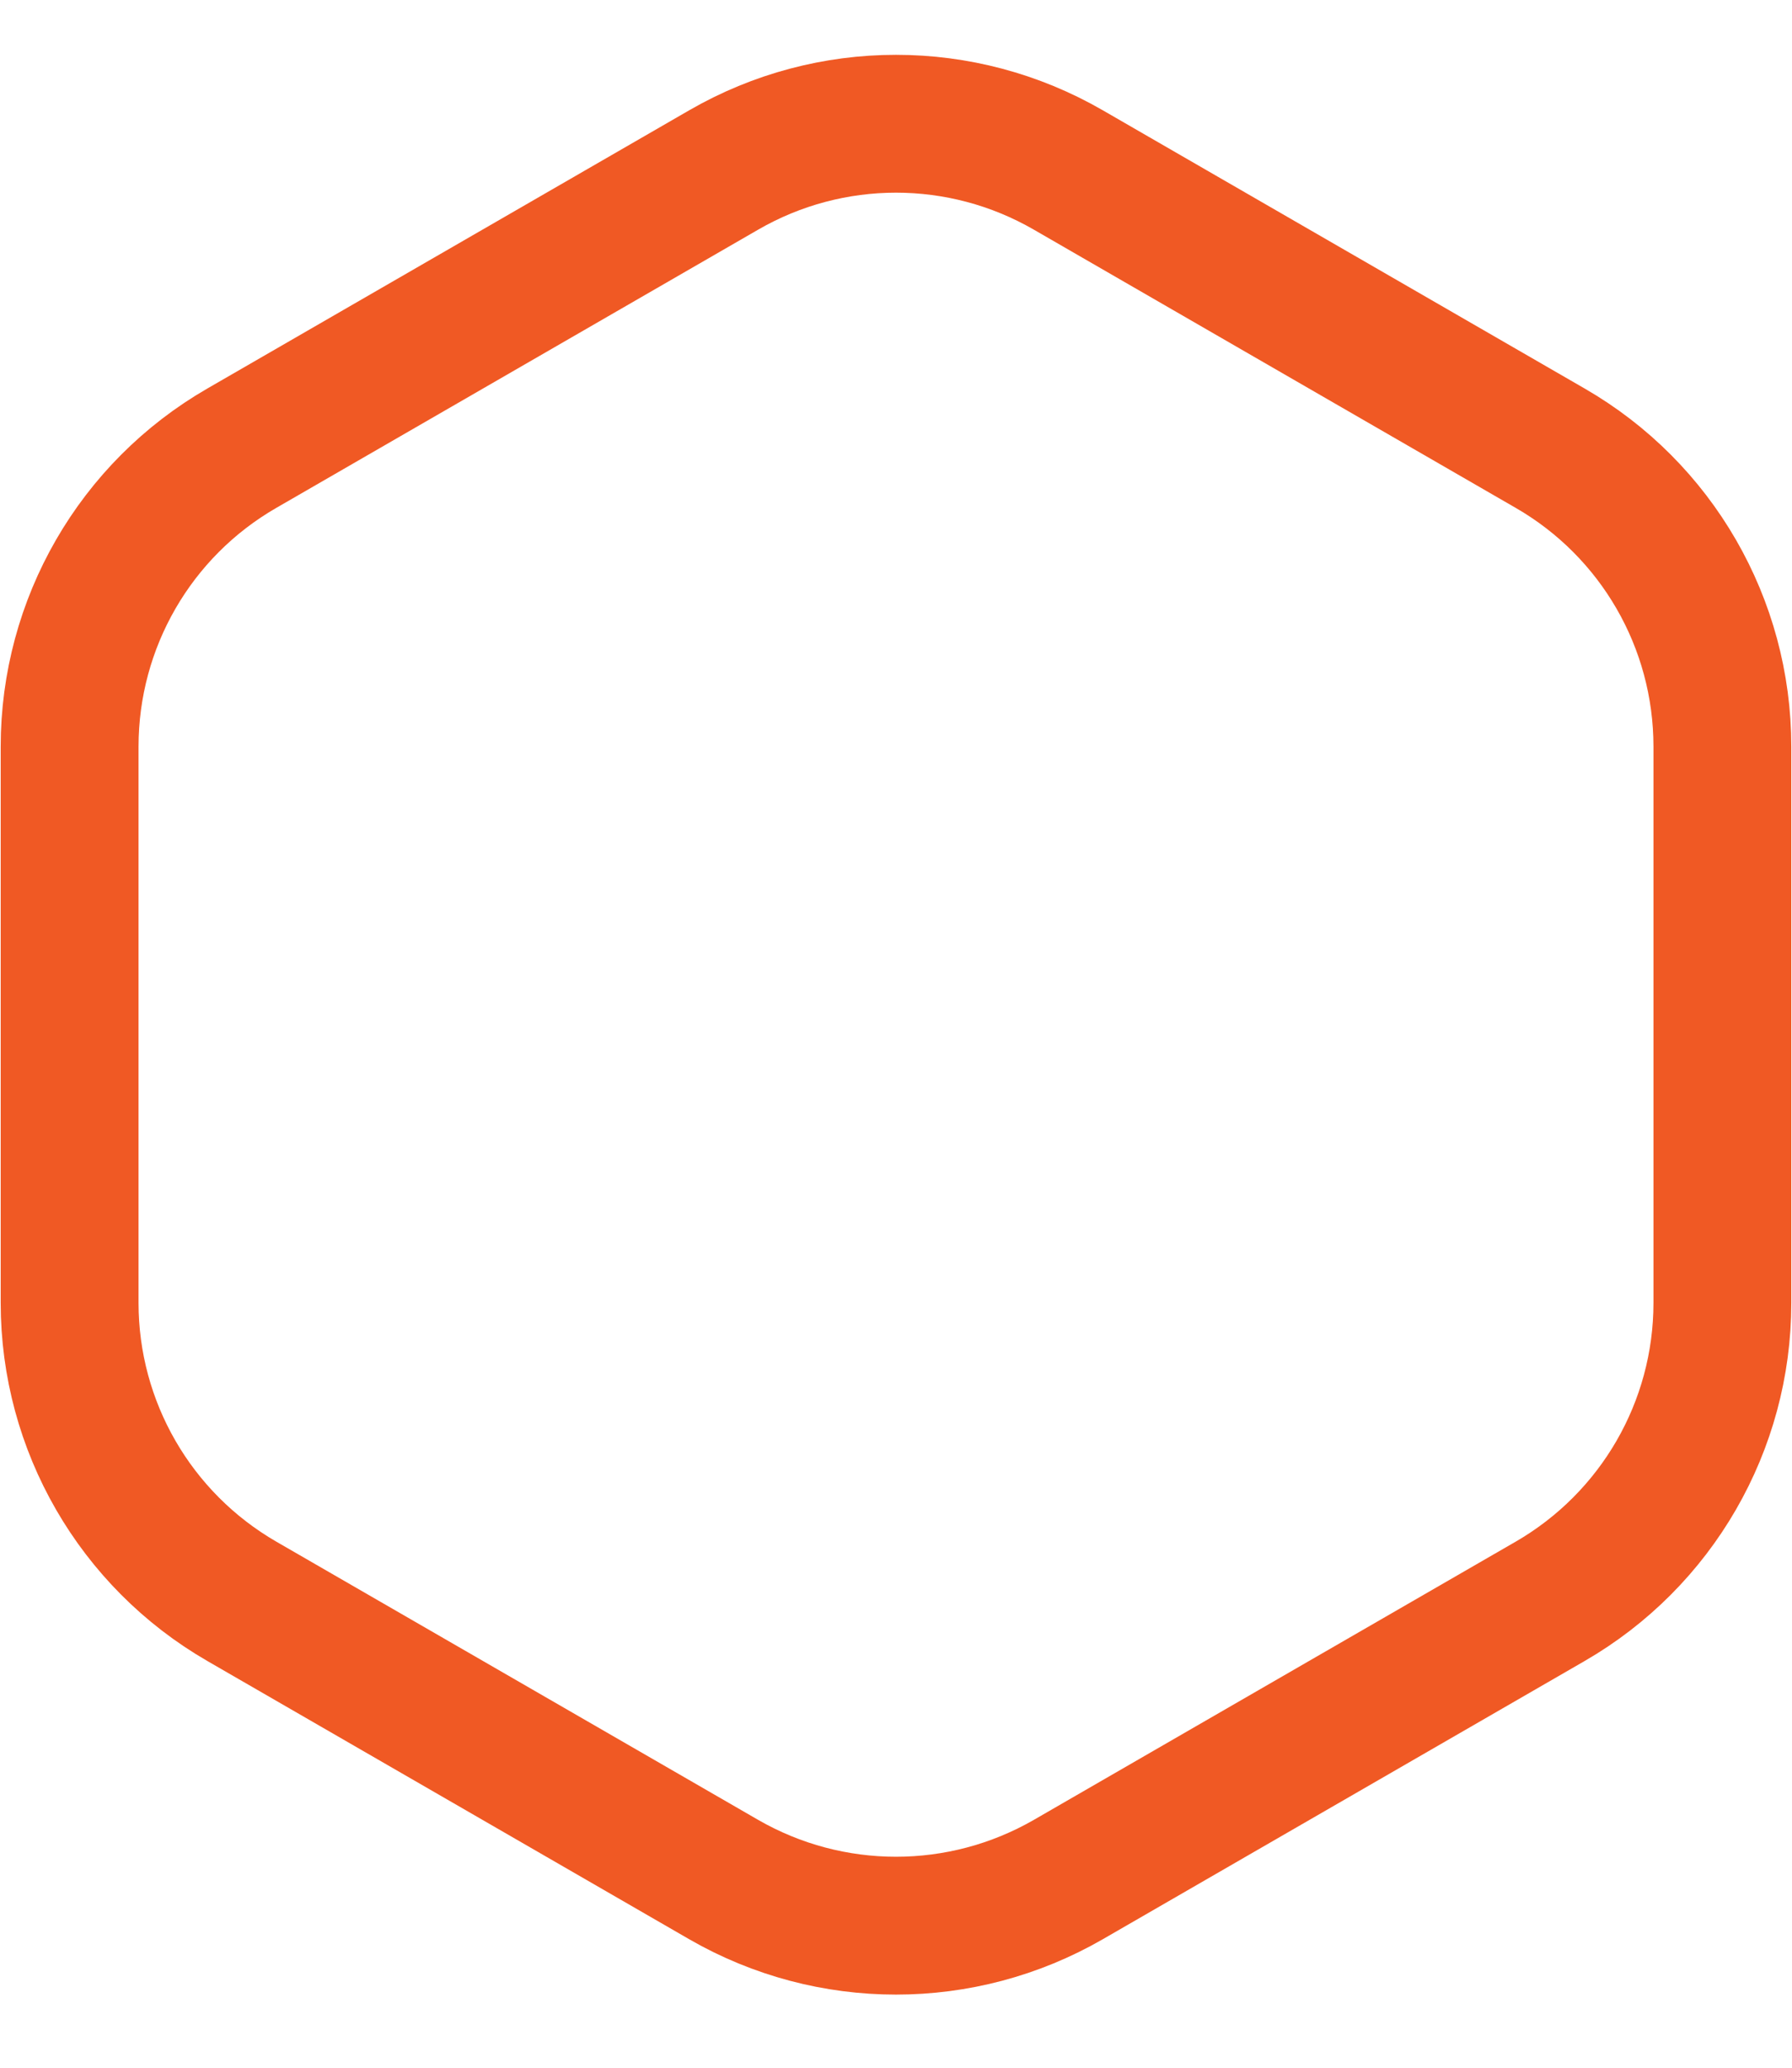 <svg width="13" height="15" viewBox="0 0 13 15" fill="none" xmlns="http://www.w3.org/2000/svg">
<path d="M5.25 1.233C6.024 0.786 6.976 0.786 7.75 1.233L11.245 3.251C12.019 3.697 12.495 4.522 12.495 5.416V9.452C12.495 10.345 12.019 11.17 11.245 11.617L7.75 13.635C6.976 14.081 6.024 14.081 5.25 13.635L1.755 11.617C0.981 11.17 0.505 10.345 0.505 9.452V5.416C0.505 4.522 0.981 3.697 1.755 3.251L5.25 1.233Z" stroke="#F05924"/>
</svg>
